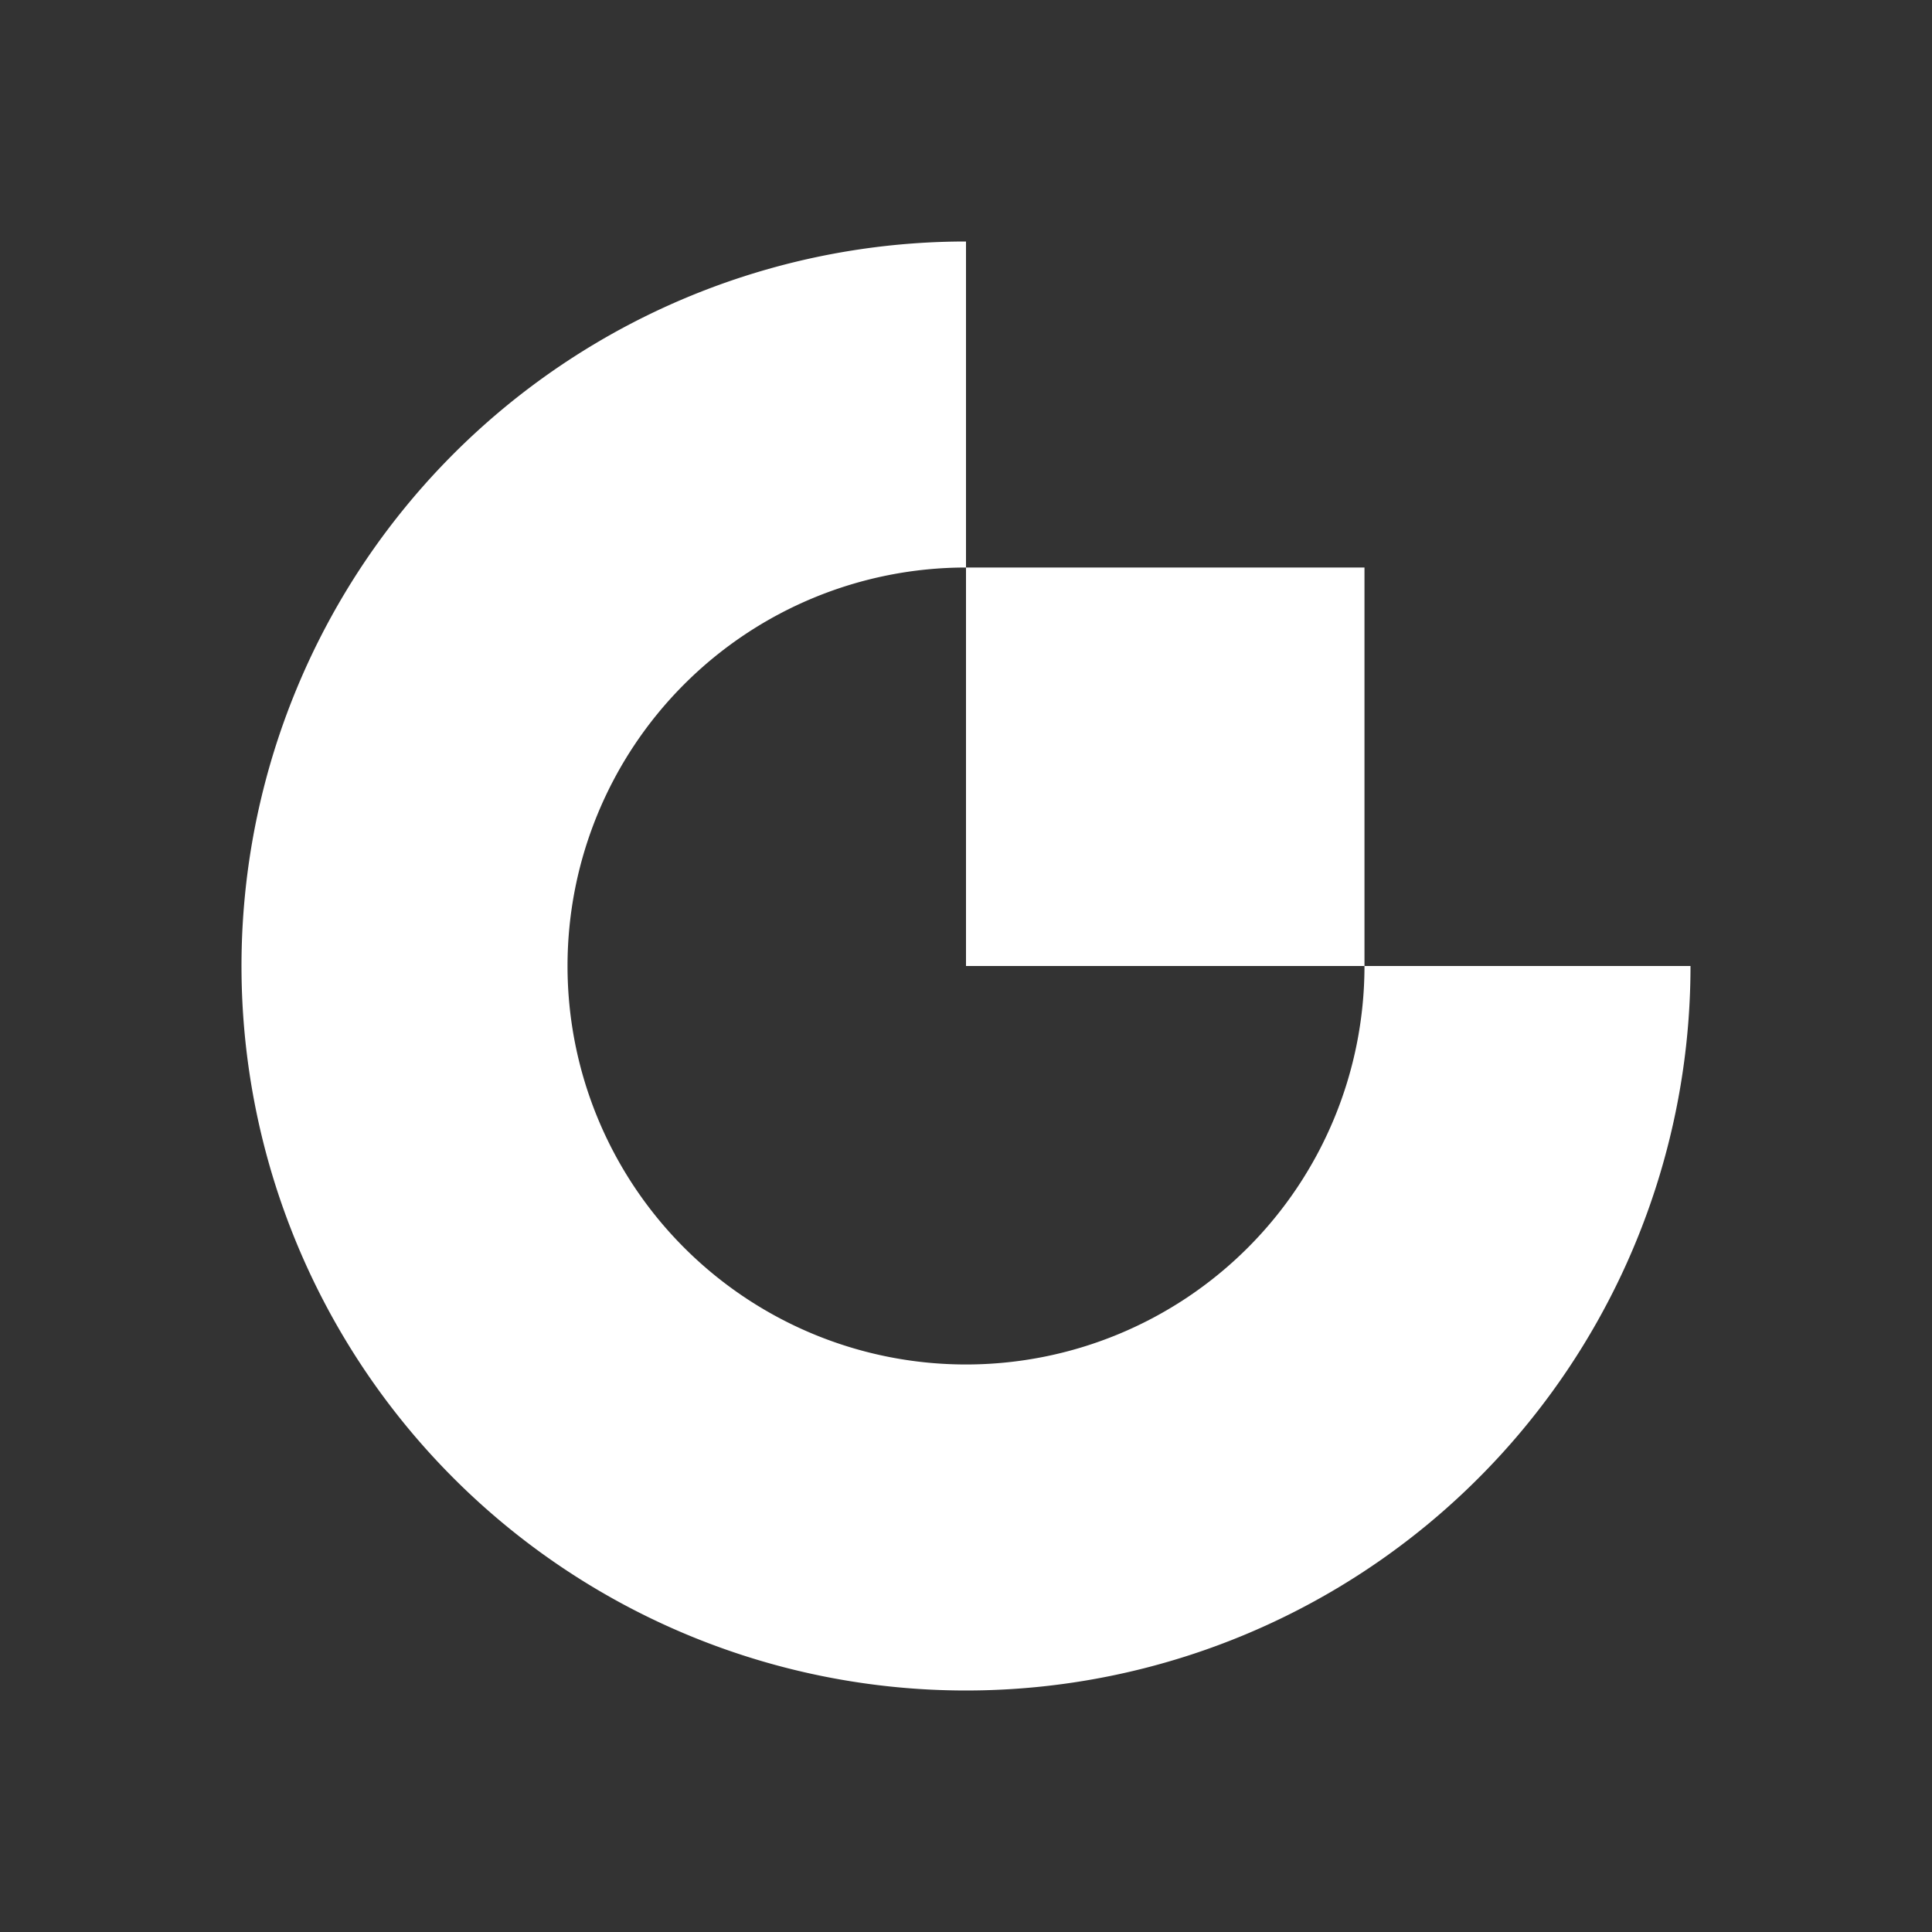 <svg xmlns="http://www.w3.org/2000/svg" width="63px" height="63px" viewBox="0 0 24 24"><rect x="0" y="0" width="24" height="24" fill="#333333" stroke="none"/><path fill="#fff" d="M12 16.95a4.95 4.95 0 1 1 0-9.9V3a9 9 0 1 0 9 9h-4.05A4.95 4.95 0 0 1 12 16.95"/><path fill="#fff" d="M16.95 7.05H12V12h4.95z"/></svg>
